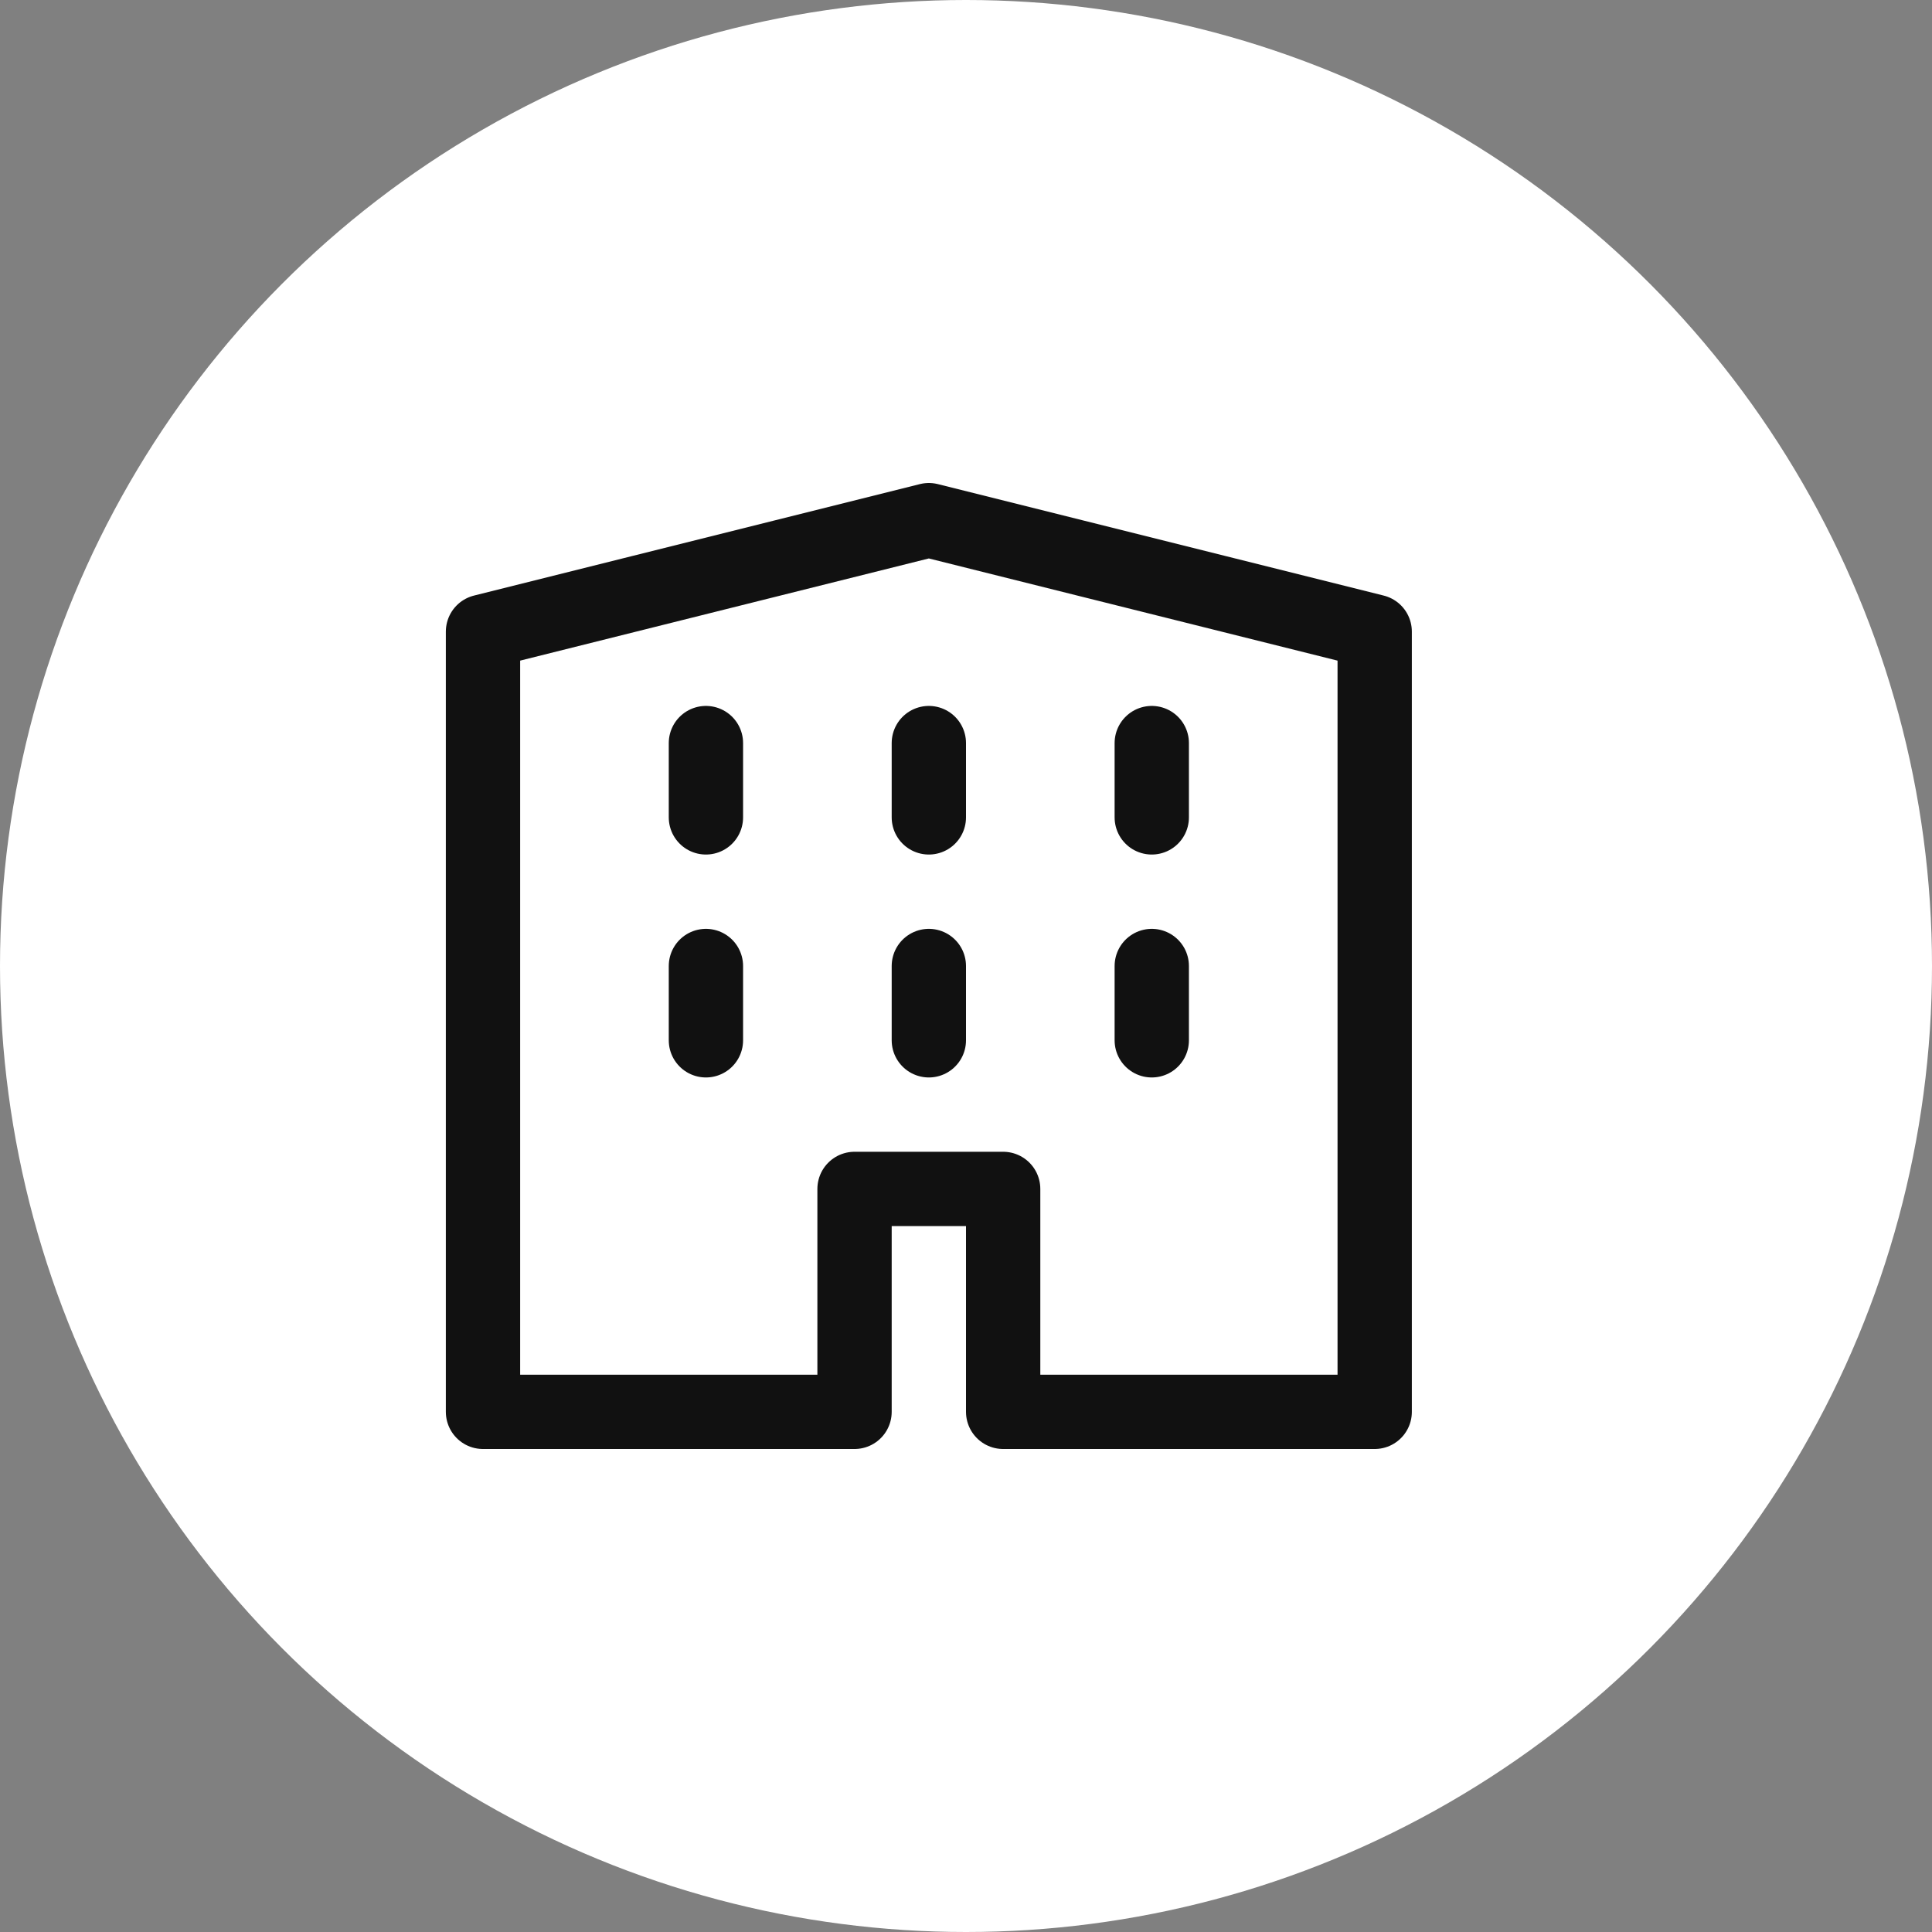 <?xml version="1.0" encoding="UTF-8"?> <svg xmlns="http://www.w3.org/2000/svg" width="26" height="26" viewBox="0 0 26 26" fill="none"><rect x="0" y="0" width="26" height="26" fill="#808080" stroke="none"/><circle cx="13" cy="13" r="13" fill="white"></circle><path d="M9.5 10V11" stroke="#111111" stroke-linecap="round" stroke-linejoin="round"></path><path d="M12.5 10V11" stroke="#111111" stroke-linecap="round" stroke-linejoin="round"></path><path d="M15.5 10V11" stroke="#111111" stroke-linecap="round" stroke-linejoin="round"></path><path d="M9.5 13V14" stroke="#111111" stroke-linecap="round" stroke-linejoin="round"></path><path d="M12.5 13V14" stroke="#111111" stroke-linecap="round" stroke-linejoin="round"></path><path d="M15.5 13V14" stroke="#111111" stroke-linecap="round" stroke-linejoin="round"></path><path d="M12.5 7L6.5 8.5V19H11.5V16H13.5V19H18.5V8.5L12.5 7Z" stroke="#111111" stroke-linecap="round" stroke-linejoin="round"></path></svg> 